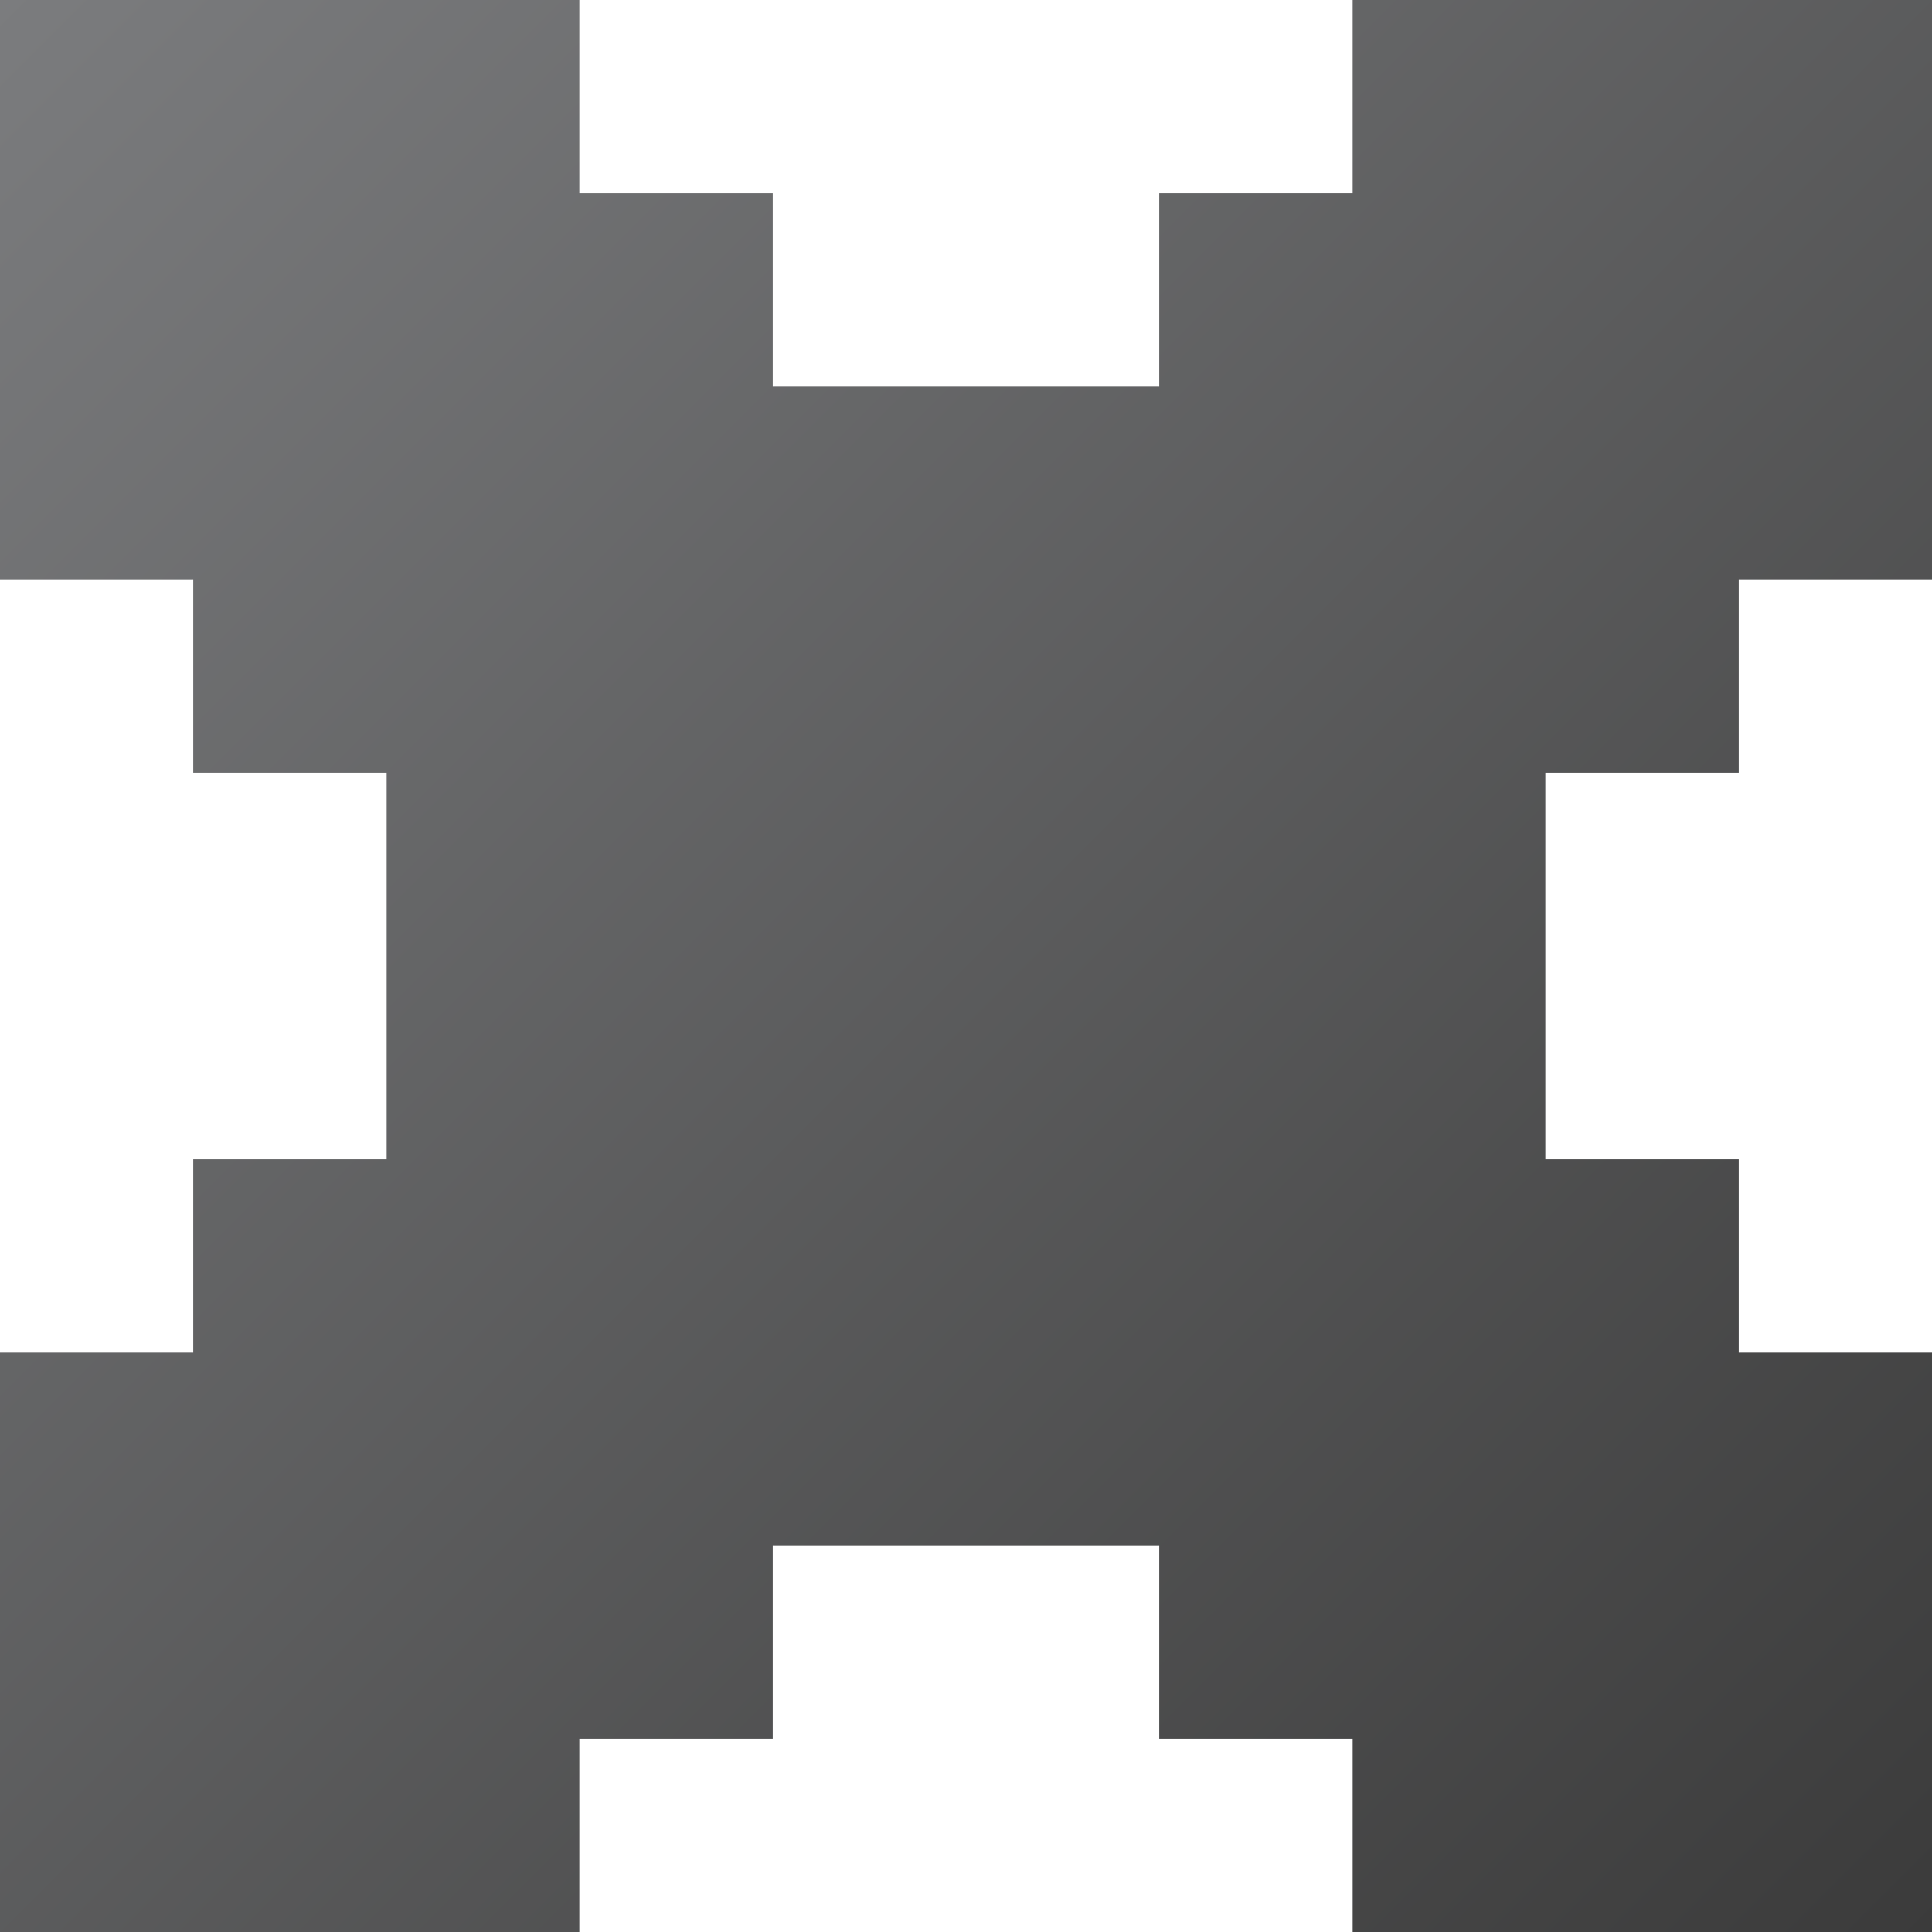 <?xml version="1.0" encoding="UTF-8"?> <svg xmlns="http://www.w3.org/2000/svg" width="6" height="6" viewBox="0 0 6 6" fill="none"><path d="M0 1.8V0H1.8V0.6H2.4V1.2H3.6V0.6H4.2V0H6V1.8H5.4V2.4H4.8V3.6H5.4V4.2H6V6H4.2V5.4H3.6V4.8H2.4V5.4H1.8V6H0V4.2H0.6V3.6H1.2V2.4H0.6V1.8H0Z" fill="url(#paint0_linear_26_710)"></path><defs><linearGradient id="paint0_linear_26_710" x1="0" y1="0" x2="6" y2="6" gradientUnits="userSpaceOnUse"><stop stop-color="#7B7C7E"></stop><stop offset="1" stop-color="#3B3B3B"></stop></linearGradient></defs></svg> 
